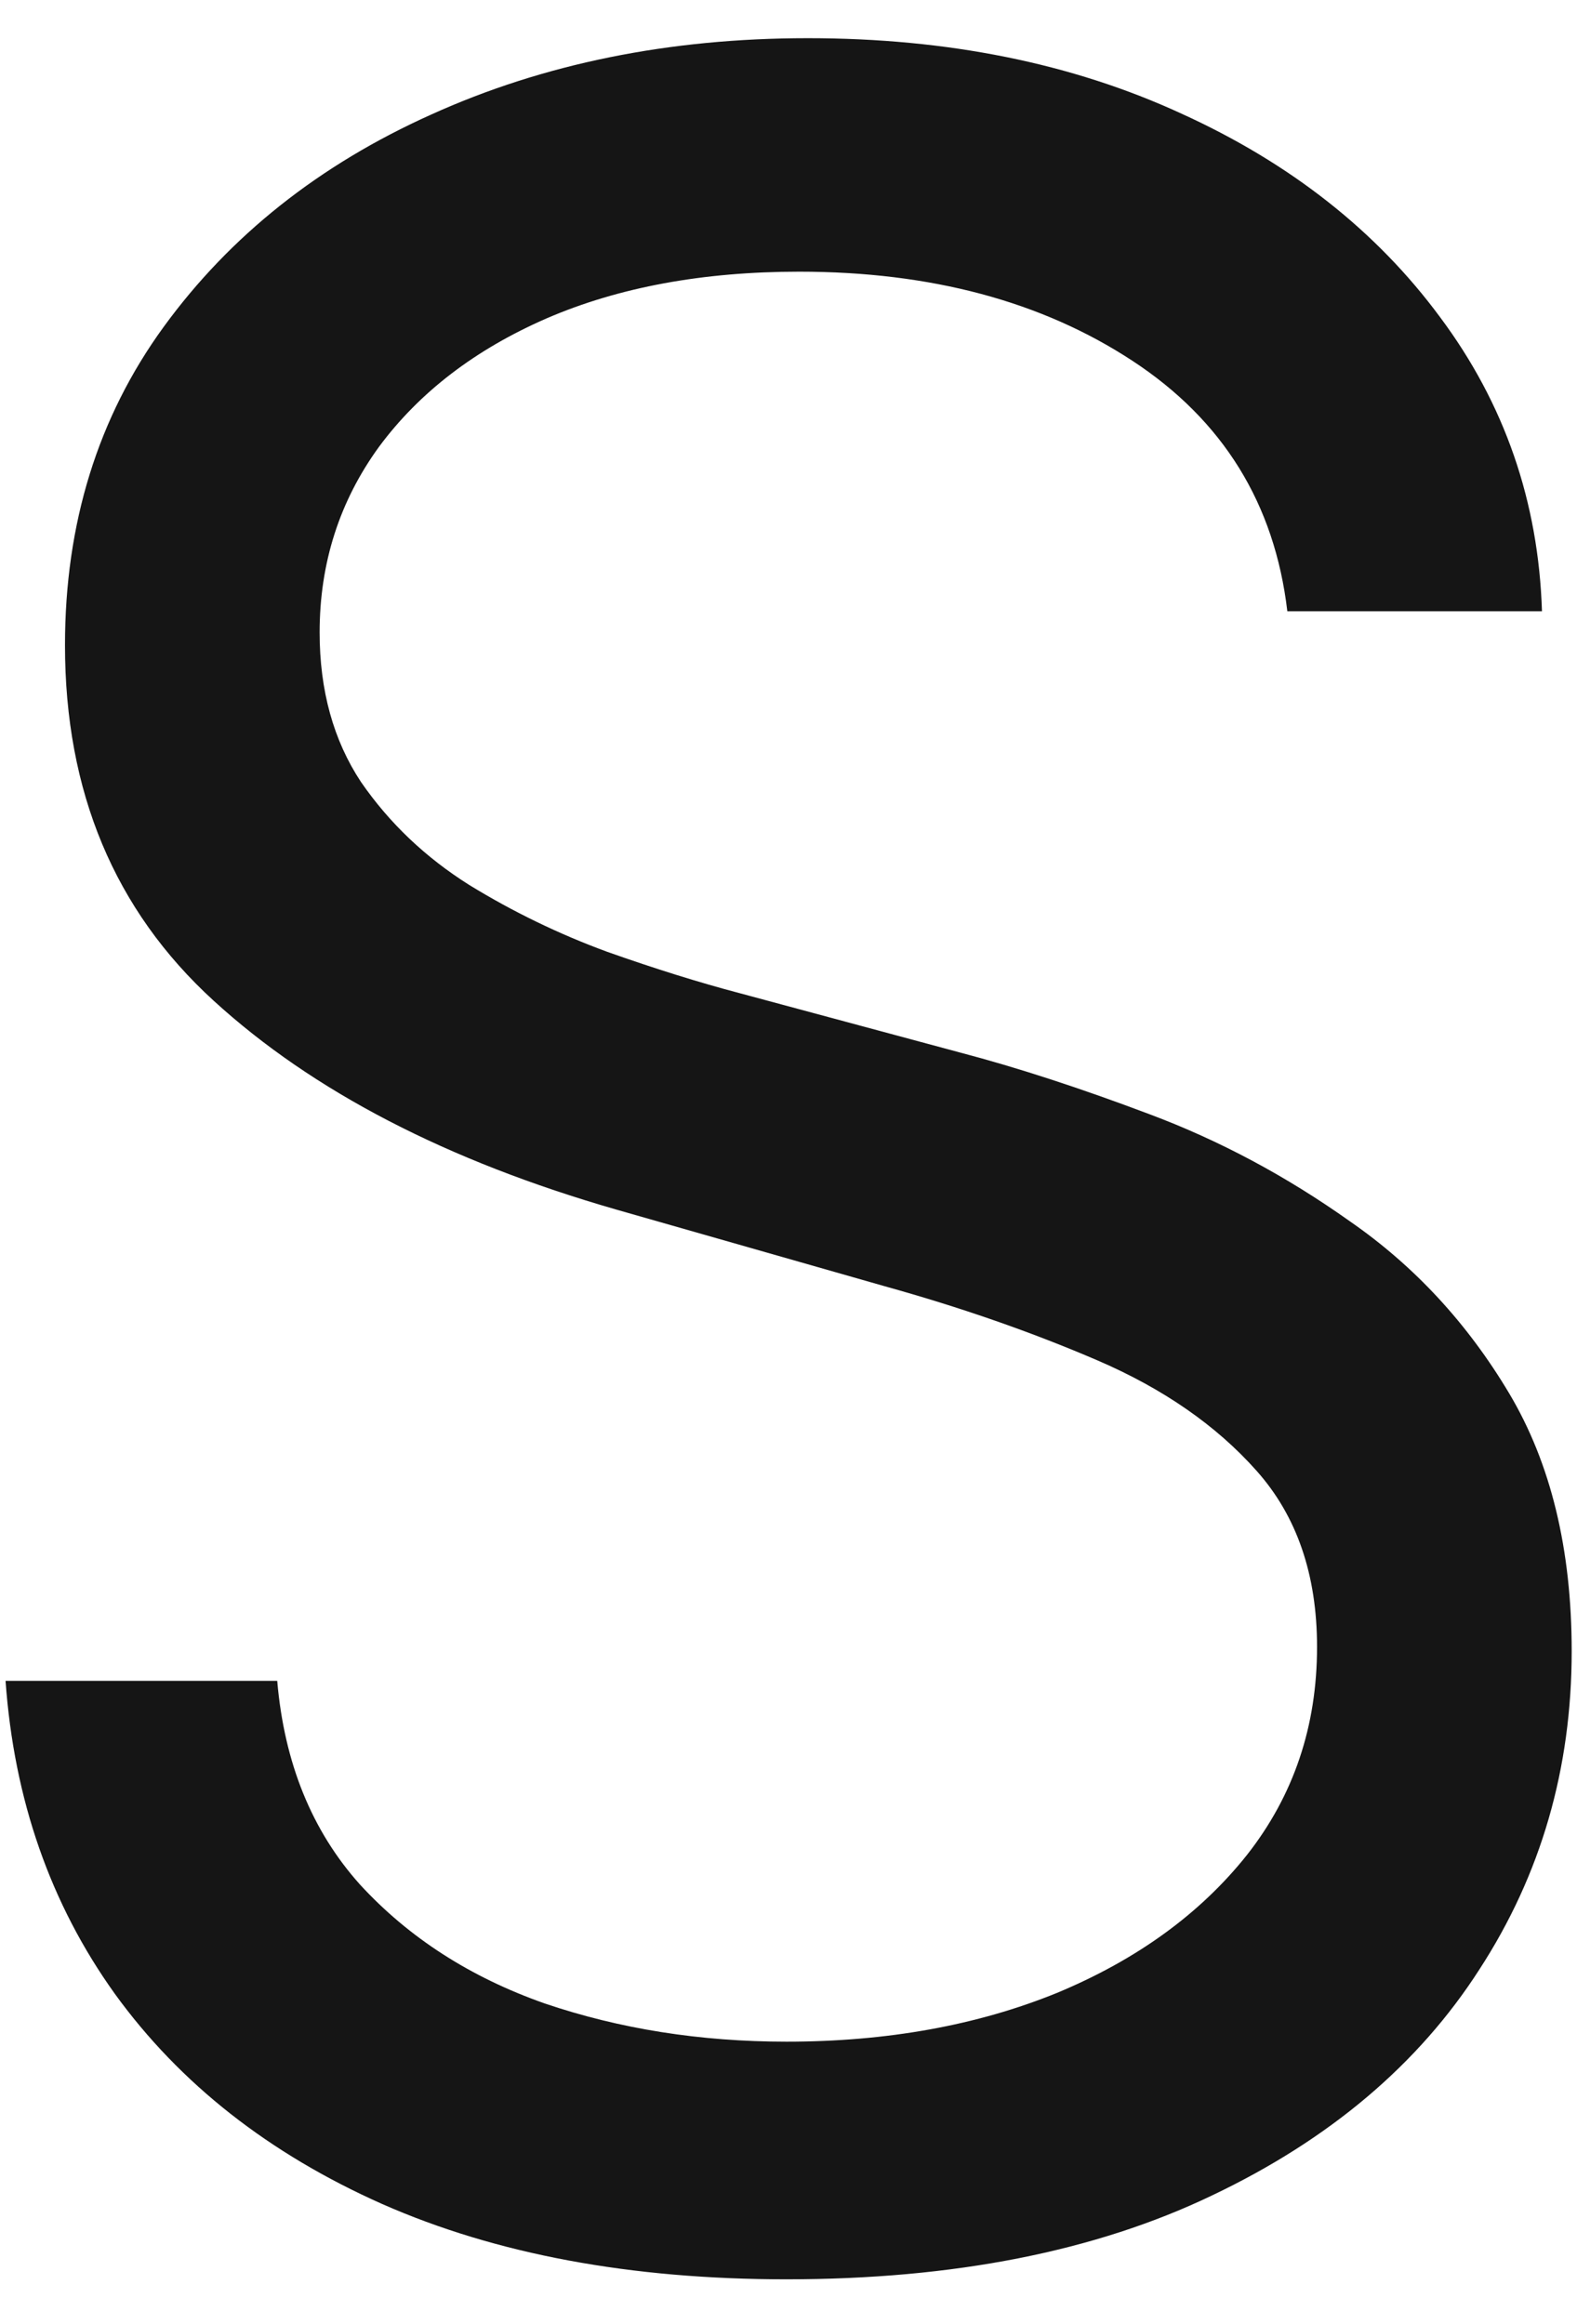 <?xml version="1.0" encoding="UTF-8"?>
<svg xmlns="http://www.w3.org/2000/svg" width="19" height="28" viewBox="0 0 19 28" fill="none">
  <path d="M15.51 7.364C15.357 6.068 14.735 5.062 13.644 4.347C12.553 3.631 11.215 3.273 9.629 3.273C8.47 3.273 7.456 3.46 6.587 3.835C5.726 4.21 5.053 4.726 4.567 5.382C4.09 6.038 3.851 6.784 3.851 7.619C3.851 8.318 4.017 8.919 4.35 9.422C4.691 9.916 5.125 10.329 5.654 10.662C6.182 10.986 6.736 11.254 7.316 11.467C7.895 11.672 8.428 11.838 8.914 11.966L11.573 12.682C12.254 12.861 13.013 13.108 13.848 13.423C14.692 13.739 15.497 14.169 16.264 14.714C17.04 15.251 17.679 15.942 18.182 16.785C18.685 17.629 18.936 18.665 18.936 19.892C18.936 21.307 18.566 22.585 17.824 23.727C17.091 24.869 16.017 25.777 14.602 26.45C13.196 27.124 11.487 27.46 9.476 27.46C7.601 27.46 5.977 27.158 4.605 26.553C3.242 25.947 2.168 25.104 1.384 24.021C0.608 22.939 0.169 21.682 0.067 20.25H3.34C3.425 21.239 3.757 22.057 4.337 22.704C4.925 23.344 5.666 23.821 6.561 24.136C7.465 24.443 8.436 24.597 9.476 24.597C10.686 24.597 11.773 24.401 12.736 24.009C13.699 23.608 14.462 23.054 15.024 22.347C15.587 21.631 15.868 20.796 15.868 19.841C15.868 18.972 15.625 18.264 15.139 17.719C14.654 17.173 14.014 16.73 13.222 16.389C12.429 16.048 11.573 15.75 10.652 15.494L7.431 14.574C5.385 13.986 3.766 13.146 2.573 12.055C1.379 10.964 0.783 9.537 0.783 7.773C0.783 6.307 1.179 5.028 1.972 3.938C2.773 2.838 3.847 1.986 5.193 1.381C6.548 0.767 8.061 0.46 9.732 0.46C11.419 0.46 12.919 0.763 14.232 1.368C15.544 1.964 16.584 2.783 17.351 3.822C18.127 4.862 18.536 6.043 18.578 7.364H15.51Z" fill="#151515"></path>
</svg>
